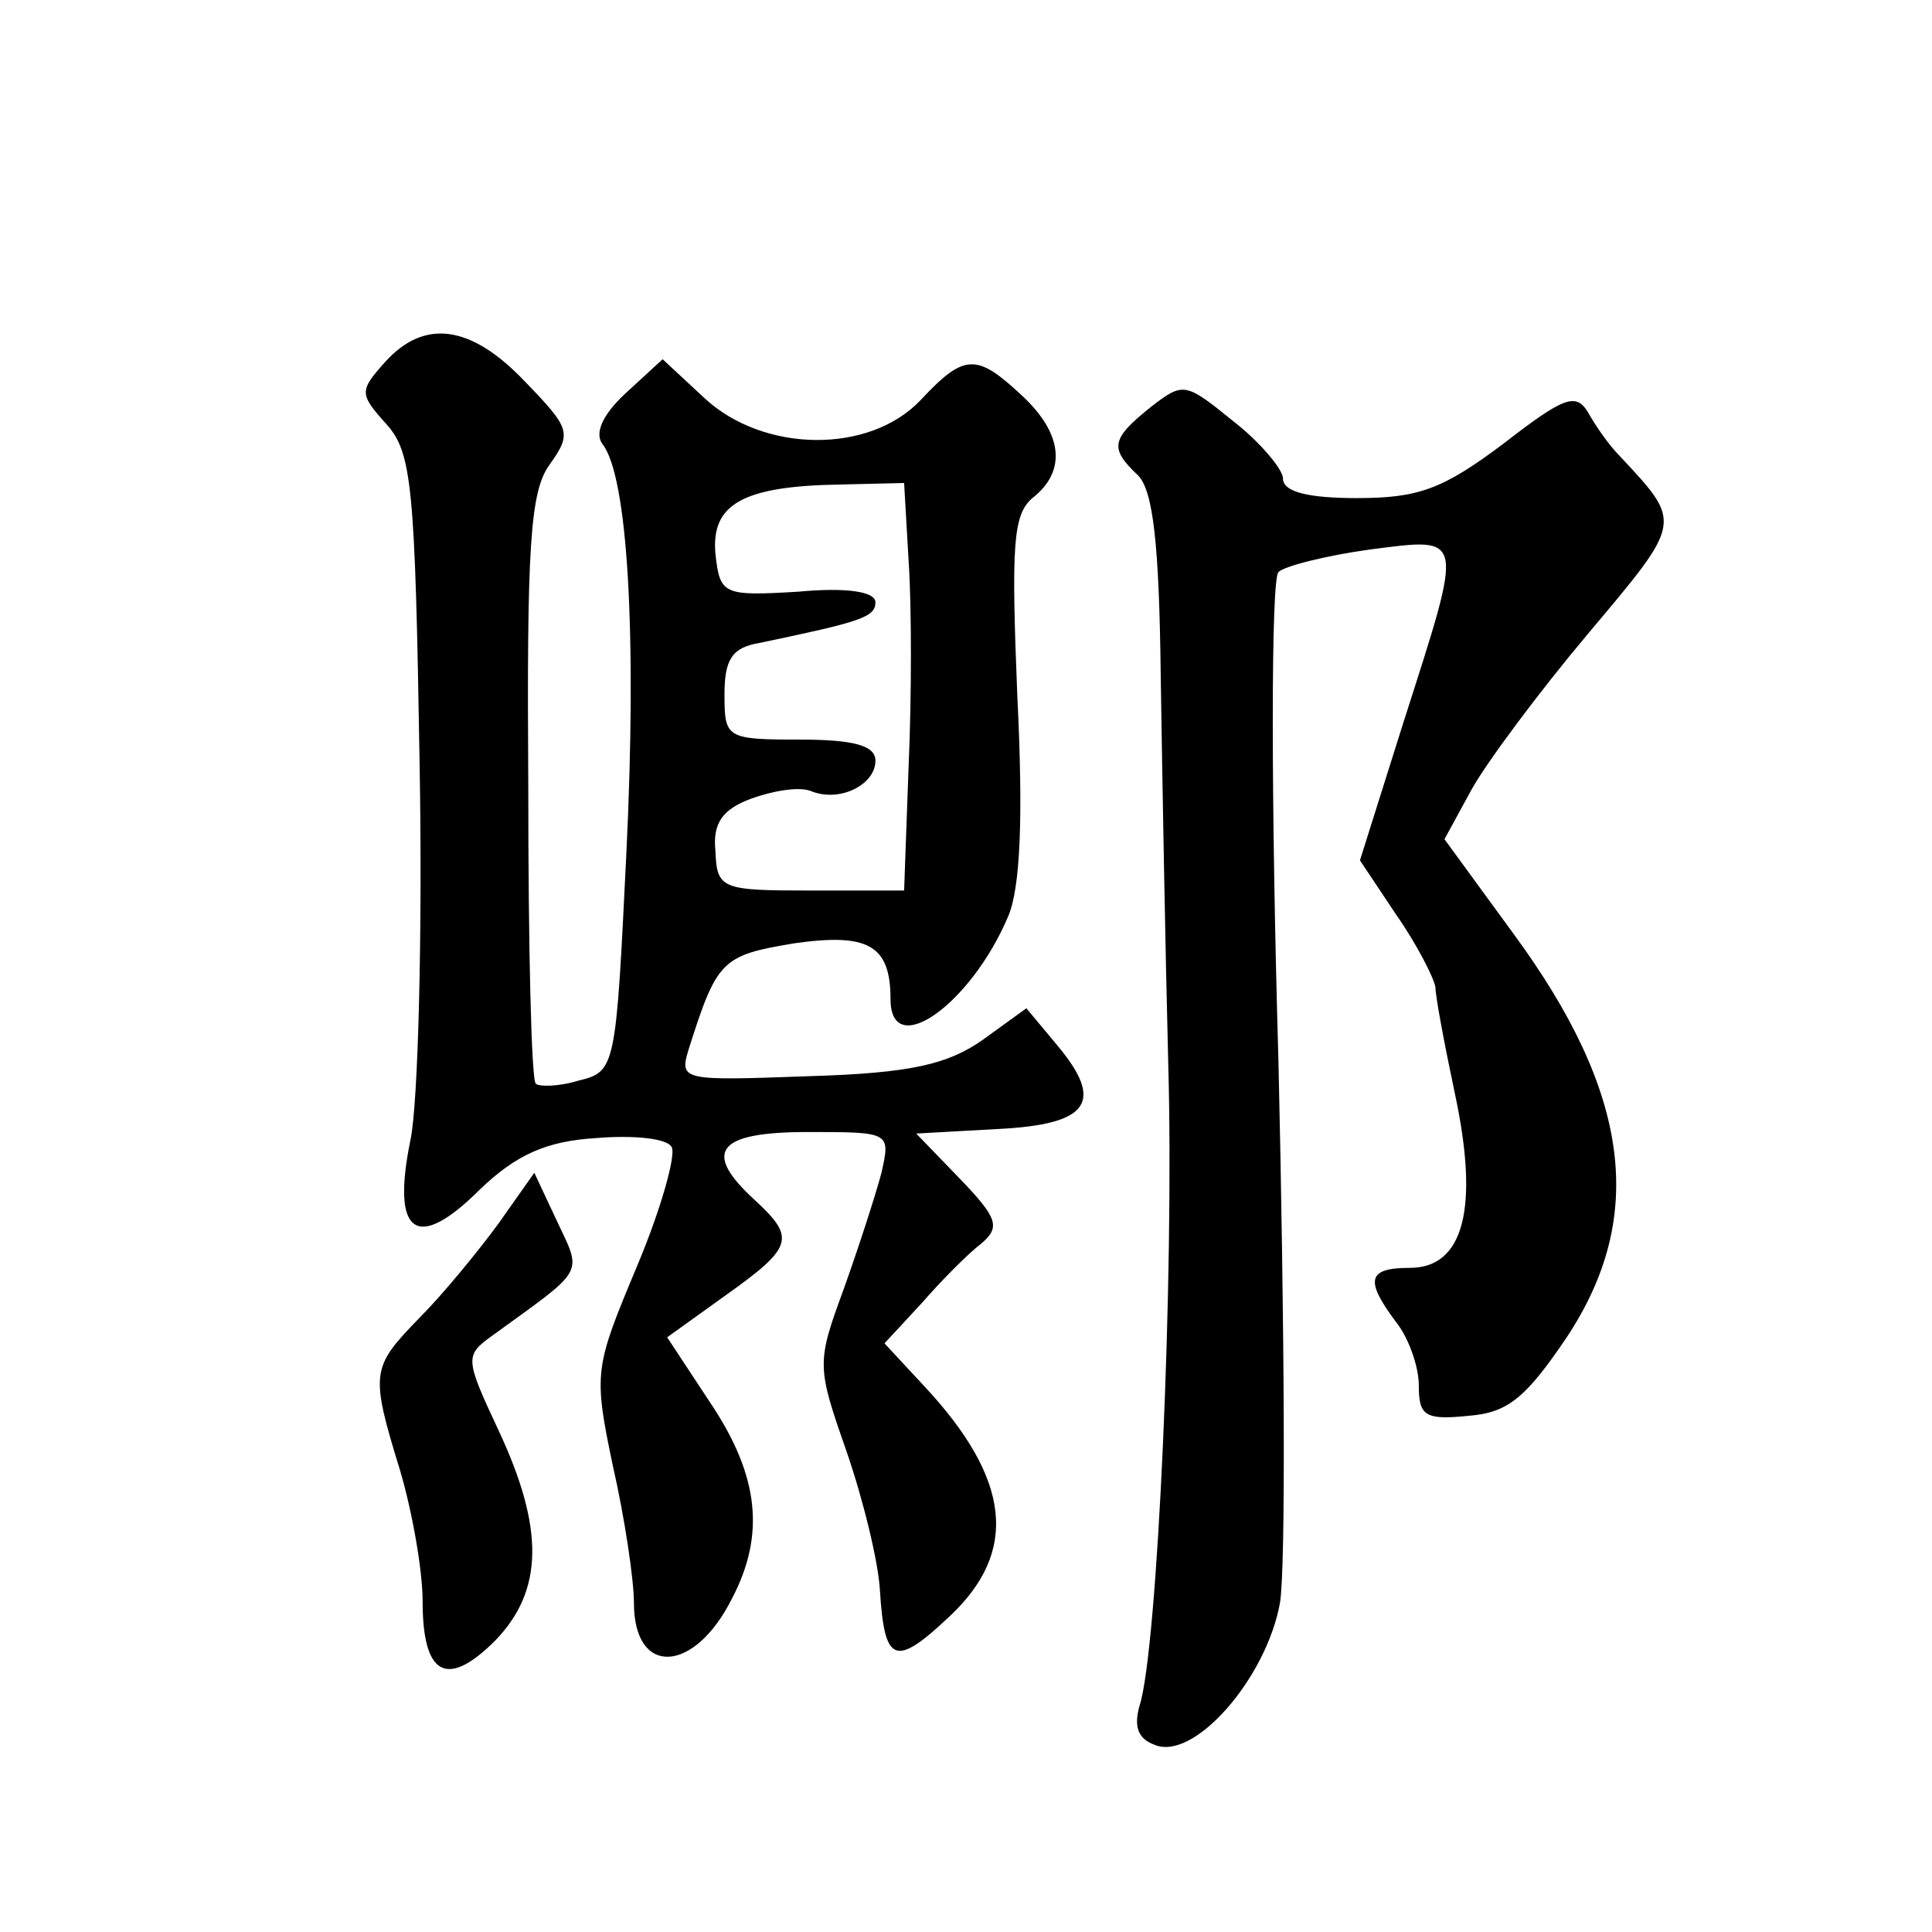 <?xml version="1.0" standalone="no"?>
<!DOCTYPE svg PUBLIC "-//W3C//DTD SVG 20010904//EN"
 "http://www.w3.org/TR/2001/REC-SVG-20010904/DTD/svg10.dtd">
<svg version="1.0" xmlns="http://www.w3.org/2000/svg"
 width="128pt" height="128pt" viewBox="0 0 128 128"
 preserveAspectRatio="xMidYMid meet">
<g transform="translate(0,128) scale(0.1,-0.1)"
fill="#0" stroke="none">
<path d="M255 1040 c-17 -19 -17 -21 1 -41 17 -19 19 -41 22 -225 2 -113 -1 -225
-6 -249 -13 -63 4 -75 46 -33 24 23 44 32 77 34 24 2 47 0 50 -6 3 -5 -7 -41 -23
-79 -28 -67 -29 -70 -16 -132 8 -35 14 -76 14 -91 0 -49 40 -47 65 3 22 42 18 81
-14 129 l-29 44 39 28 c45 32 46 38 19 63 -35 32 -25 45 35 45 55 0 55 0 49 -27
-4 -15 -15 -49 -25 -77 -18 -49 -18 -51 2 -108 11 -32 21 -73 22 -92 3 -48 10 -51
46 -17 46 43 41 91 -17 153 l-26 28 25 27 c13 15 31 33 39 39 13 11 11 17 -14 43
l-29 30 54 3 c61 3 71 18 39 56 l-20 24 -29 -21 c-23 -16 -47 -22 -115 -24 -83
-3 -86 -3 -80 17 19 60 22 63 70 71 49 7 64 -1 64 -37 0 -41 53 -4 78 55 8 19 10
65 6 146 -4 99 -3 120 10 131 23 18 20 43 -7 68 -30 28 -38 28 -67 -3 -34 -36 -104
-35 -143 1 l-28 26 -25 -23 c-15 -14 -20 -26 -15 -33 17 -21 23 -127 16 -271 -7
-143 -7 -145 -32 -151 -13 -4 -26 -4 -28 -2 -3 2 -5 91 -5 196 -1 158 1 196 14
214 15 21 14 24 -16 55 -36 38 -67 42 -93 13z m347 -132 c2 -29 2 -90 0 -135 l-3
-83 -62 0 c-59 0 -62 1 -63 26 -2 19 5 28 24 35 14 5 31 8 39 5 19 -8 43 4 43 20
0 10 -14 14 -50 14 -49 0 -50 1 -50 30 0 23 5 31 23 34 67 14 77 17 77 27 0 7 -19
10 -51 7 -50 -3 -52 -2 -55 25 -3 33 18 45 83 46 l42 1 3 -52z M762 1010 c-26 -21
-27 -27 -8 -45 10 -10 14 -46 15 -132 1 -65 3 -181 5 -258 4 -141 -7 -388 -19 -425
-4 -14 -1 -22 10 -26 26 -11 74 44 83 94 4 24 3 185 -1 359 -5 173 -5 319 0 324
4 4 32 11 61 15 63 8 62 11 22 -114 l-29 -92 24 -36 c14 -20 25 -42 26 -48 0 -6
6 -38 13 -71 16 -75 6 -115 -30 -115 -28 0 -30 -8 -9 -36 8 -10 15 -29 15 -42 0
-20 4 -23 33 -20 26 2 38 12 65 52 53 80 42 162 -35 267 l-46 63 18 33 c10 18 45
65 77 103 63 75 63 73 21 118 -7 7 -16 20 -21 29 -8 13 -16 10 -56 -21 -40 -30
-56 -36 -97 -36 -32 0 -49 4 -49 13 0 6 -15 24 -33 38 -32 26 -33 26 -55 9z M330
469 c-14 -19 -37 -47 -52 -62 -32 -33 -33 -36 -13 -101 8 -27 15 -66 15 -87 0 -49
16 -58 48 -26 32 33 33 74 2 140 -22 47 -22 49 -4 62 62 45 60 40 43 76 l-15 32
-24 -34z"/>
</g>
</svg>
